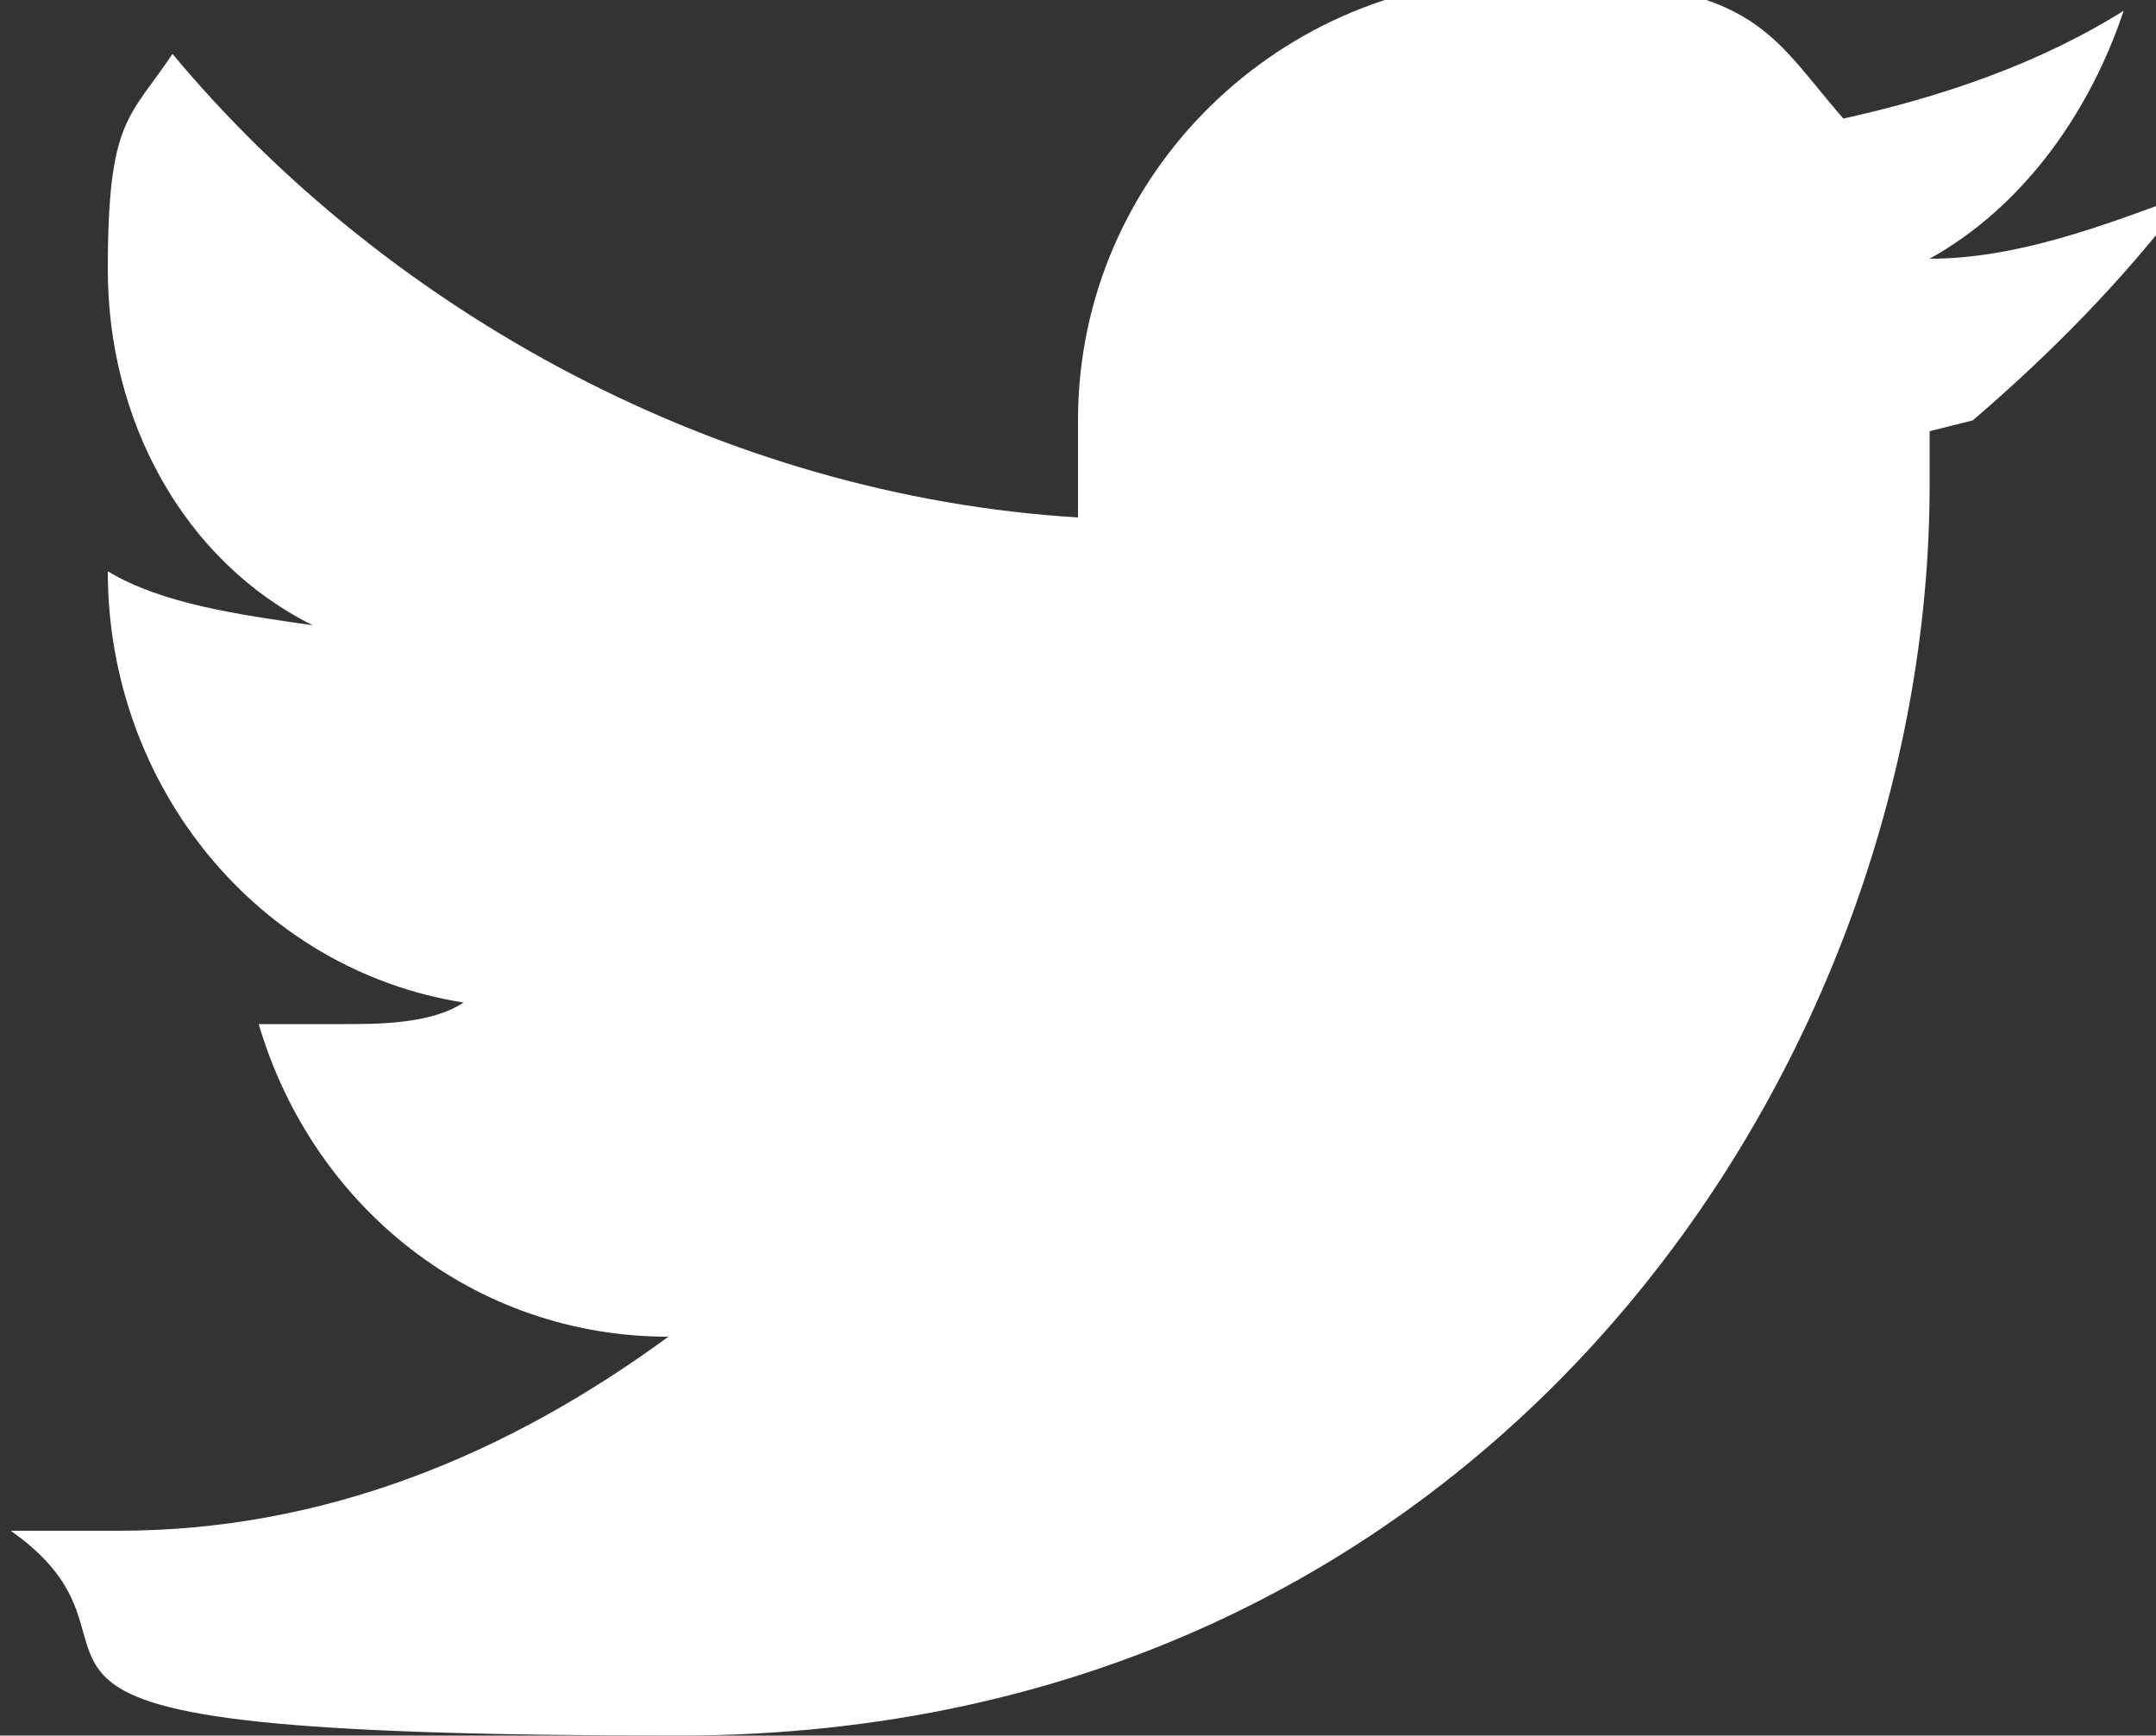 <?xml version="1.0" encoding="UTF-8"?>
<svg id="Capa_1" xmlns="http://www.w3.org/2000/svg" version="1.1" viewBox="0 0 20 16.1">
  <rect x="0" y="0" width="20" height="16.1" fill="#333333" stroke="none"/>
  <!-- Generator: Adobe Illustrator 29.0.1, SVG Export Plug-In . SVG Version: 2.1.0 Build 192)  -->
  <defs>
    <style>
      .st0 {
        fill: #fff;
      }
    </style>
  </defs>
  <path class="st0" d="M17.9,4v.5c0,5.4-4.1,11.6-11.6,11.6s-4.5-.7-6.2-1.9h1c1.9,0,3.6-.7,5.1-1.8-1.8,0-3.3-1.2-3.8-2.9h.8c.3,0,.8,0,1.1-.2-1.9-.3-3.3-2-3.3-4h0c.5.3,1.2.4,1.9.5-1.2-.6-1.9-1.9-1.9-3.3s.2-1.4.6-2c2,2.4,5.1,4.1,8.4,4.3,0-.3,0-.6,0-.9,0-2.3,1.9-4.1,4.1-4.1s2.3.5,3,1.3c.9-.2,1.8-.5,2.6-1-.3.9-.9,1.8-1.8,2.3.8,0,1.6-.3,2.4-.6-.6.8-1.3,1.5-2,2.1h0Z"/>
</svg>